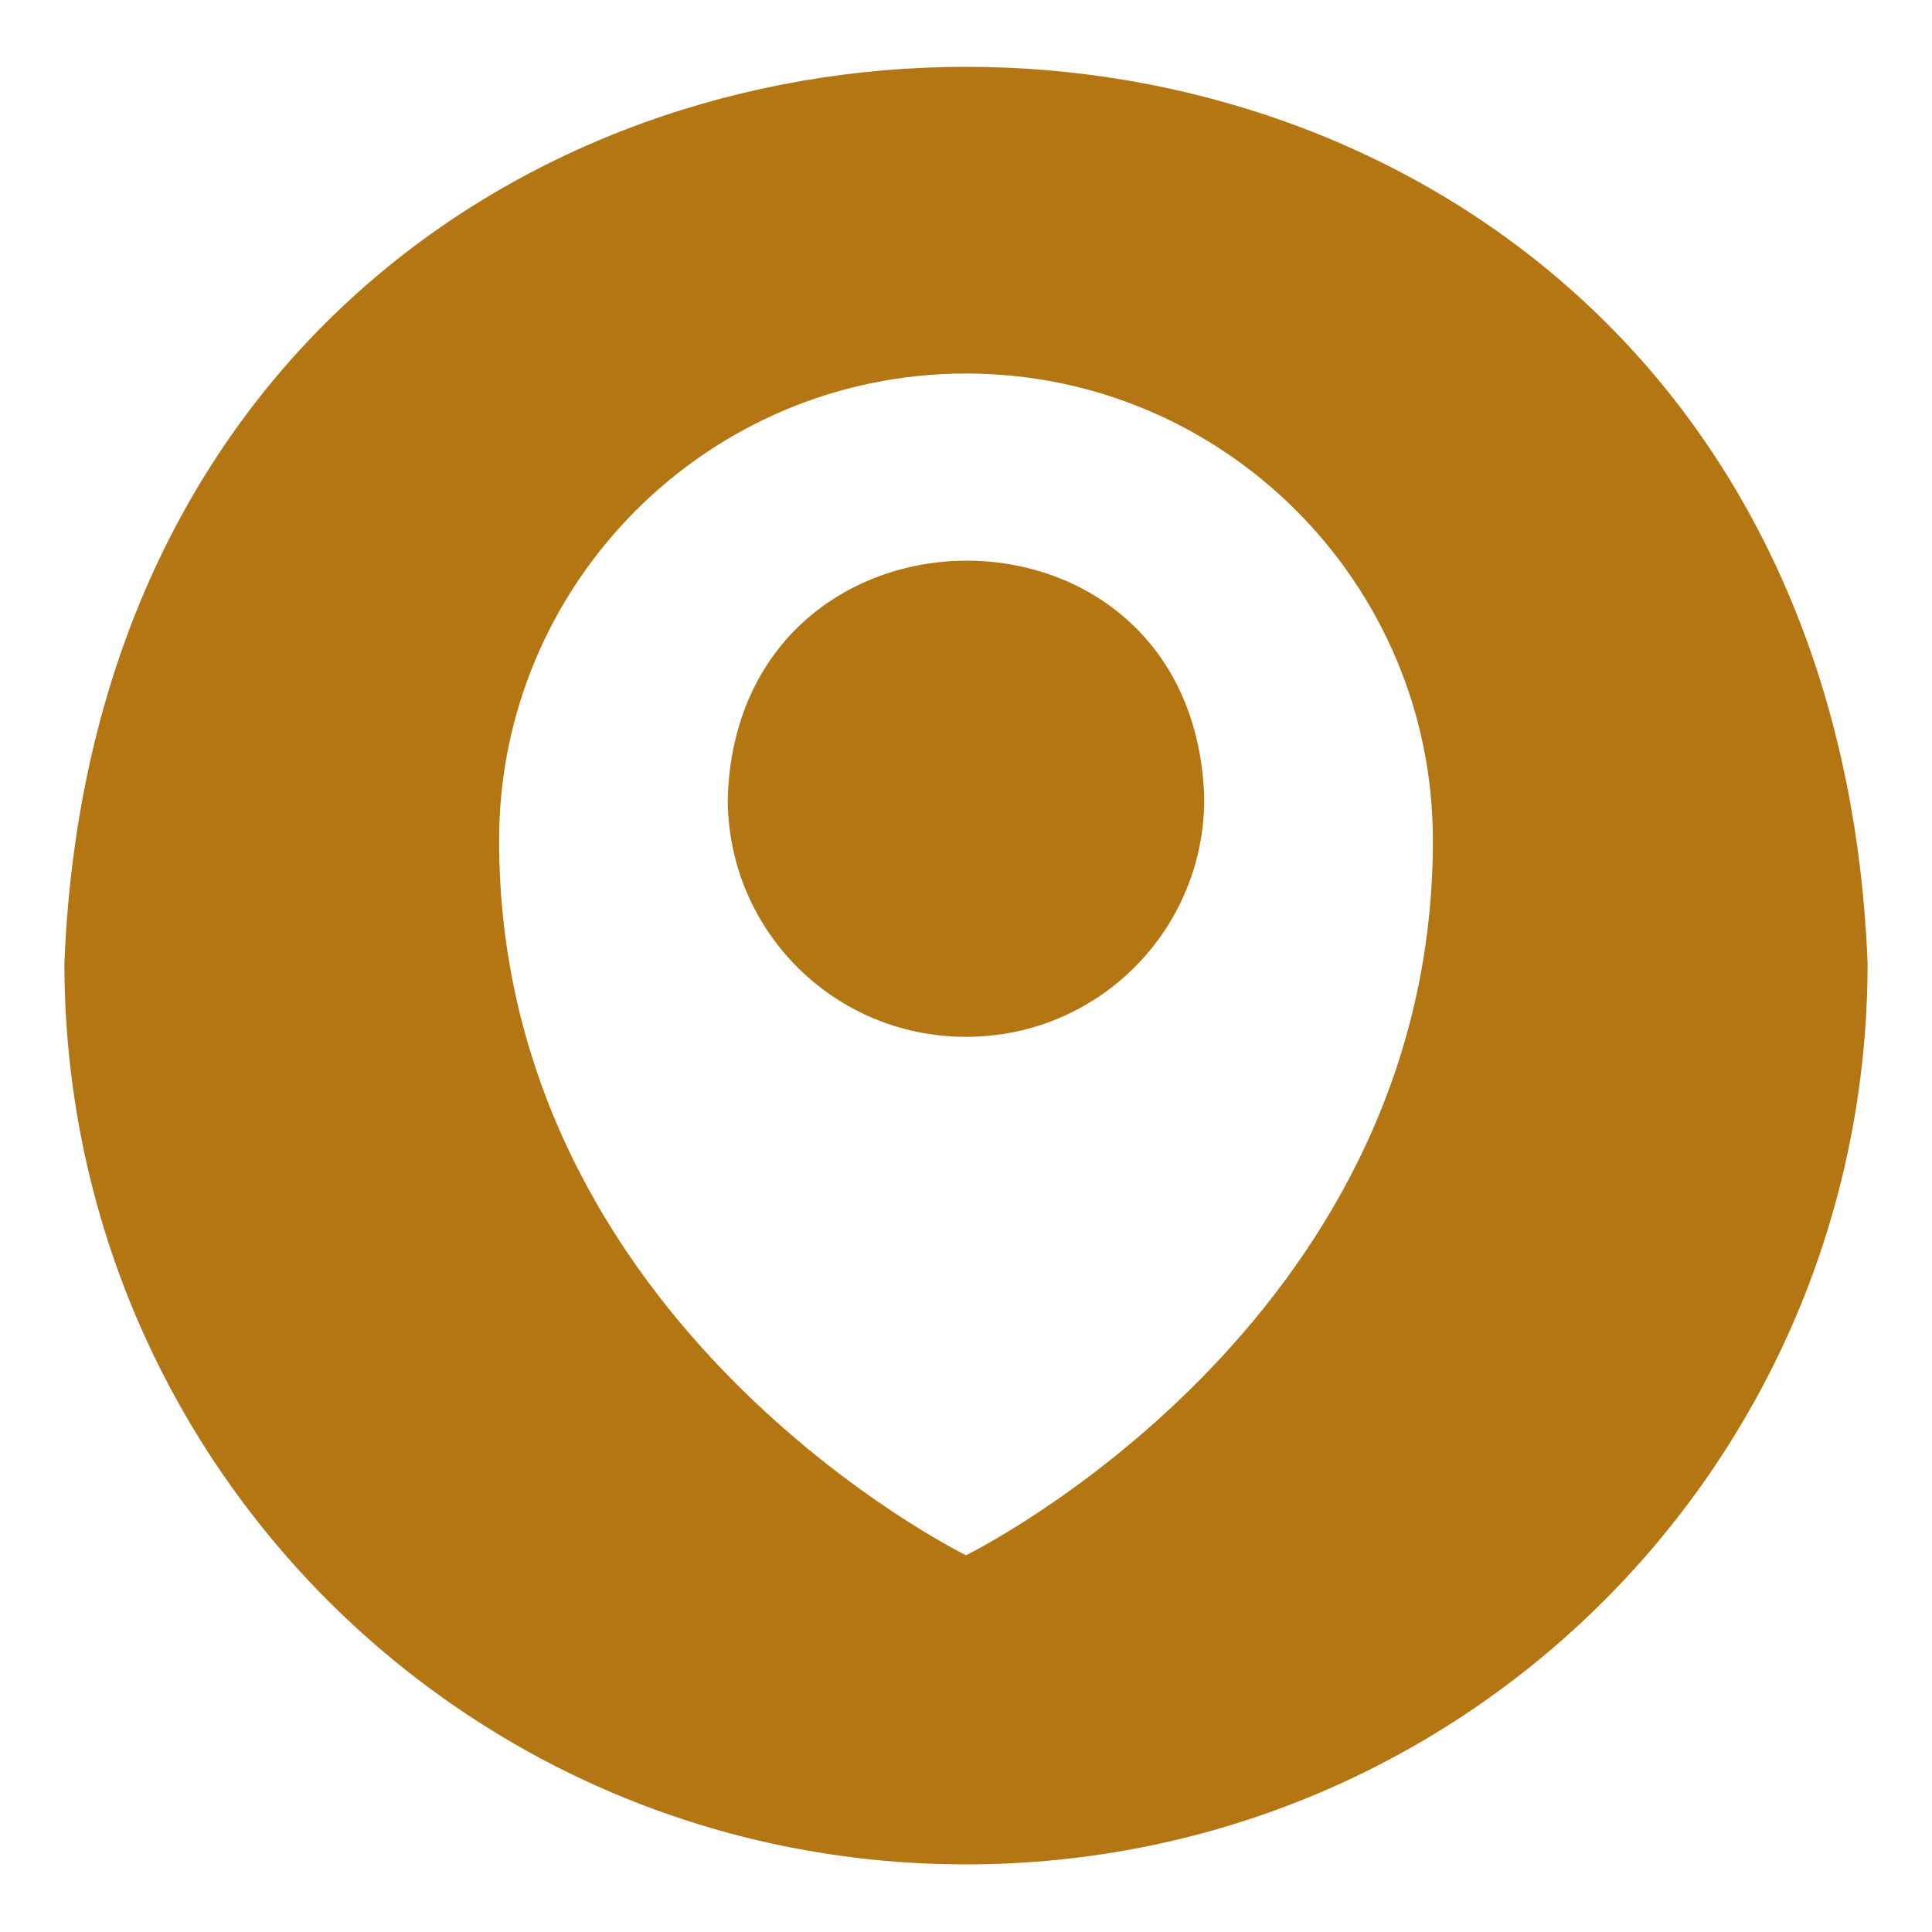 <?xml version="1.0" encoding="utf-8"?>
<!-- Generator: Adobe Illustrator 28.0.0, SVG Export Plug-In . SVG Version: 6.00 Build 0)  -->
<svg version="1.1" id="圖層_1" xmlns="http://www.w3.org/2000/svg" xmlns:xlink="http://www.w3.org/1999/xlink" x="0px" y="0px"
	 viewBox="0 0 60 60" style="enable-background:new 0 0 60 60;" xml:space="preserve">
<style type="text/css">
	.st0{fill:#B37613;}
</style>
<g>
	<path class="st0" d="M22.6,24.8c0,4.1,3.3,7.4,7.4,7.4c4.1,0,7.4-3.3,7.4-7.4C37.1,14.9,22.9,15,22.6,24.8z"/>
	<path class="st0" d="M2,29.9c0,15.5,12.5,28,28,28s28-12.5,28-28C56.5-7.2,3.5-7.2,2,29.9z M30,48.3c0,0-14.5-7.1-14.5-22.2
		c0-8,6.5-14.5,14.5-14.5c8,0,14.5,6.5,14.5,14.5C44.5,41.2,30,48.3,30,48.3z"/>
</g>
</svg>
